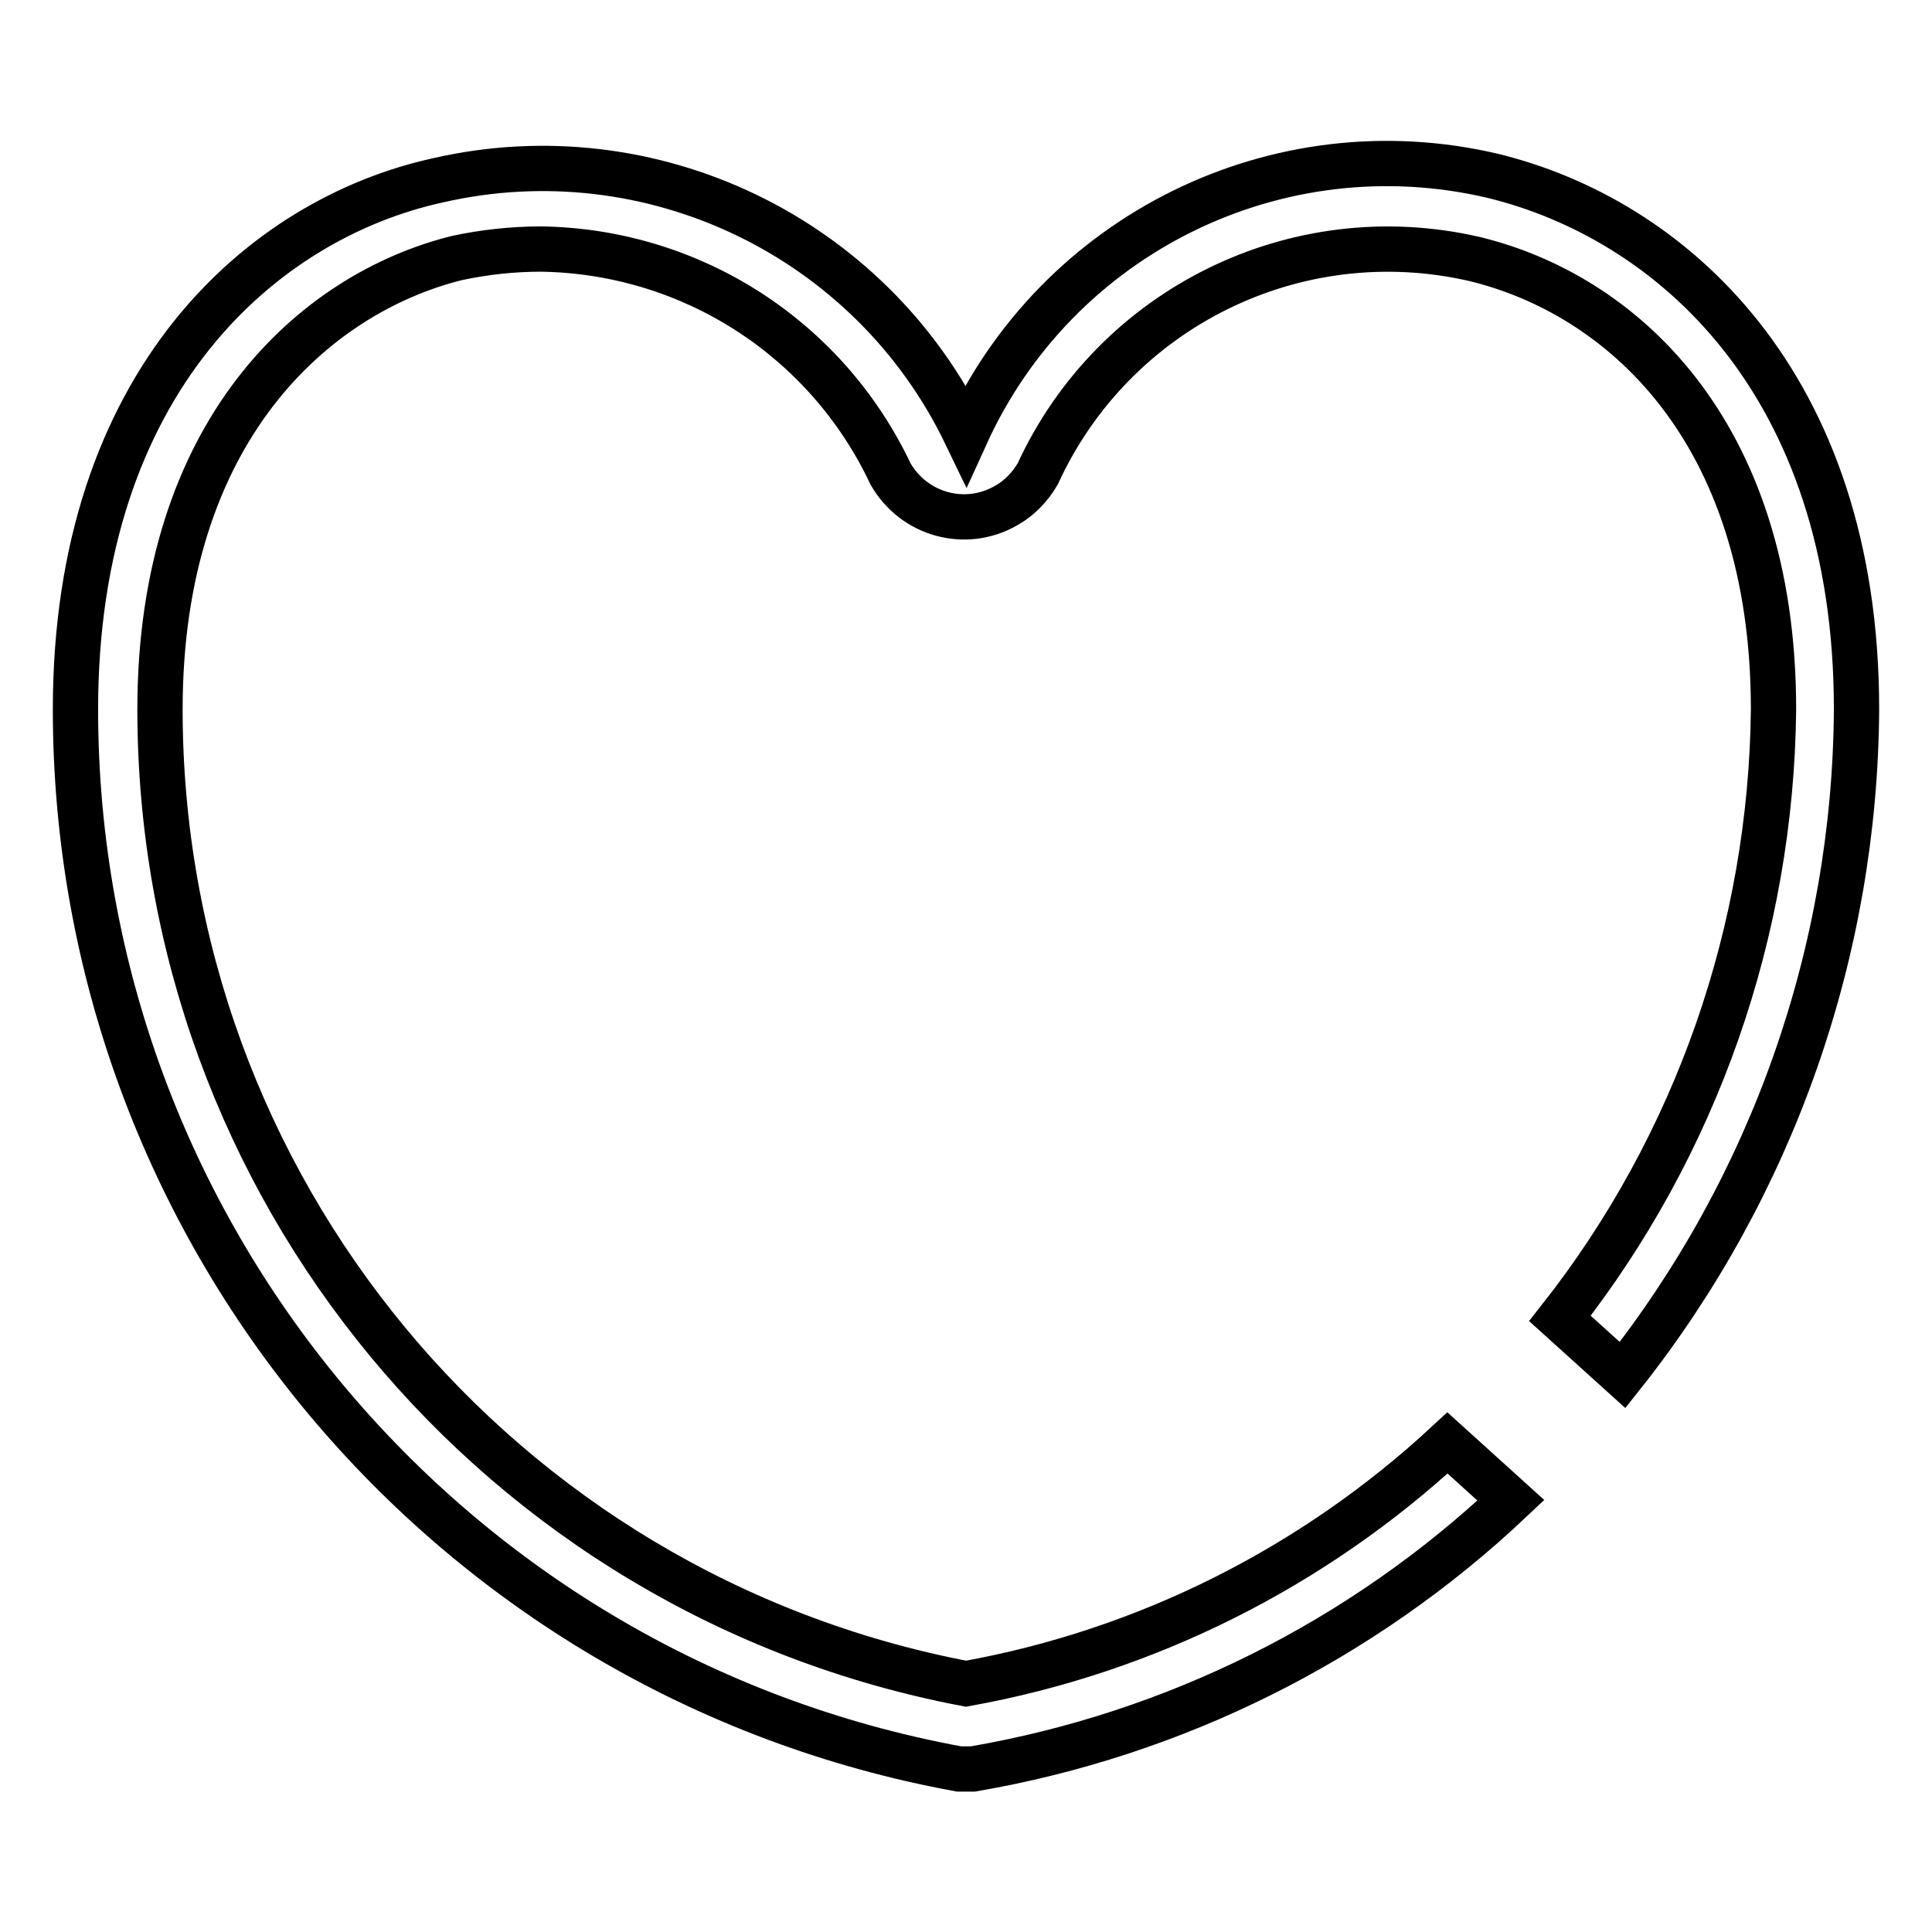 <?xml version="1.0" encoding="utf-8"?>
<!-- Svg Vector Icons : http://www.onlinewebfonts.com/icon -->
<!DOCTYPE svg PUBLIC "-//W3C//DTD SVG 1.1//EN" "http://www.w3.org/Graphics/SVG/1.1/DTD/svg11.dtd">
<svg version="1.1" xmlns="http://www.w3.org/2000/svg" xmlns:xlink="http://www.w3.org/1999/xlink" x="0px" y="0px" viewBox="0 0 256 256" enable-background="new 0 0 256 256" xml:space="preserve">
<g> <path stroke-width="6" fill-opacity="0" stroke="#000000"  d="M191.8,191.2c-17.8,16.5-39.9,27.6-63.8,31.9C66,211.3,21.2,157.1,21.2,94c0-37,20.5-55.1,39.3-59.8 c3.7-0.8,7.5-1.2,11.2-1.2c19.9,0.3,37.8,11.8,46.3,29.8c3.1,5.4,9.9,7.3,15.3,4.2c1.8-1,3.2-2.5,4.2-4.2 c10.1-22,34.2-33.9,57.8-28.5C214.5,38.9,235,56.7,235,94c-0.3,29.3-10.2,57.7-28.3,80.7l8.3,7.5c19.9-25.1,30.8-56.2,31-88.2 c0-43.5-24.8-65-48.2-70.7c-28.5-6.7-57.7,7.7-69.8,34.3c-12.6-26.2-41.7-40.2-70-33.7C34.8,29,10,50.5,10,94 c0,68.9,49.3,128,117.1,140.4h1.8c26.8-4.6,51.6-17,71.3-35.6L191.8,191.2z"/></g>
</svg>